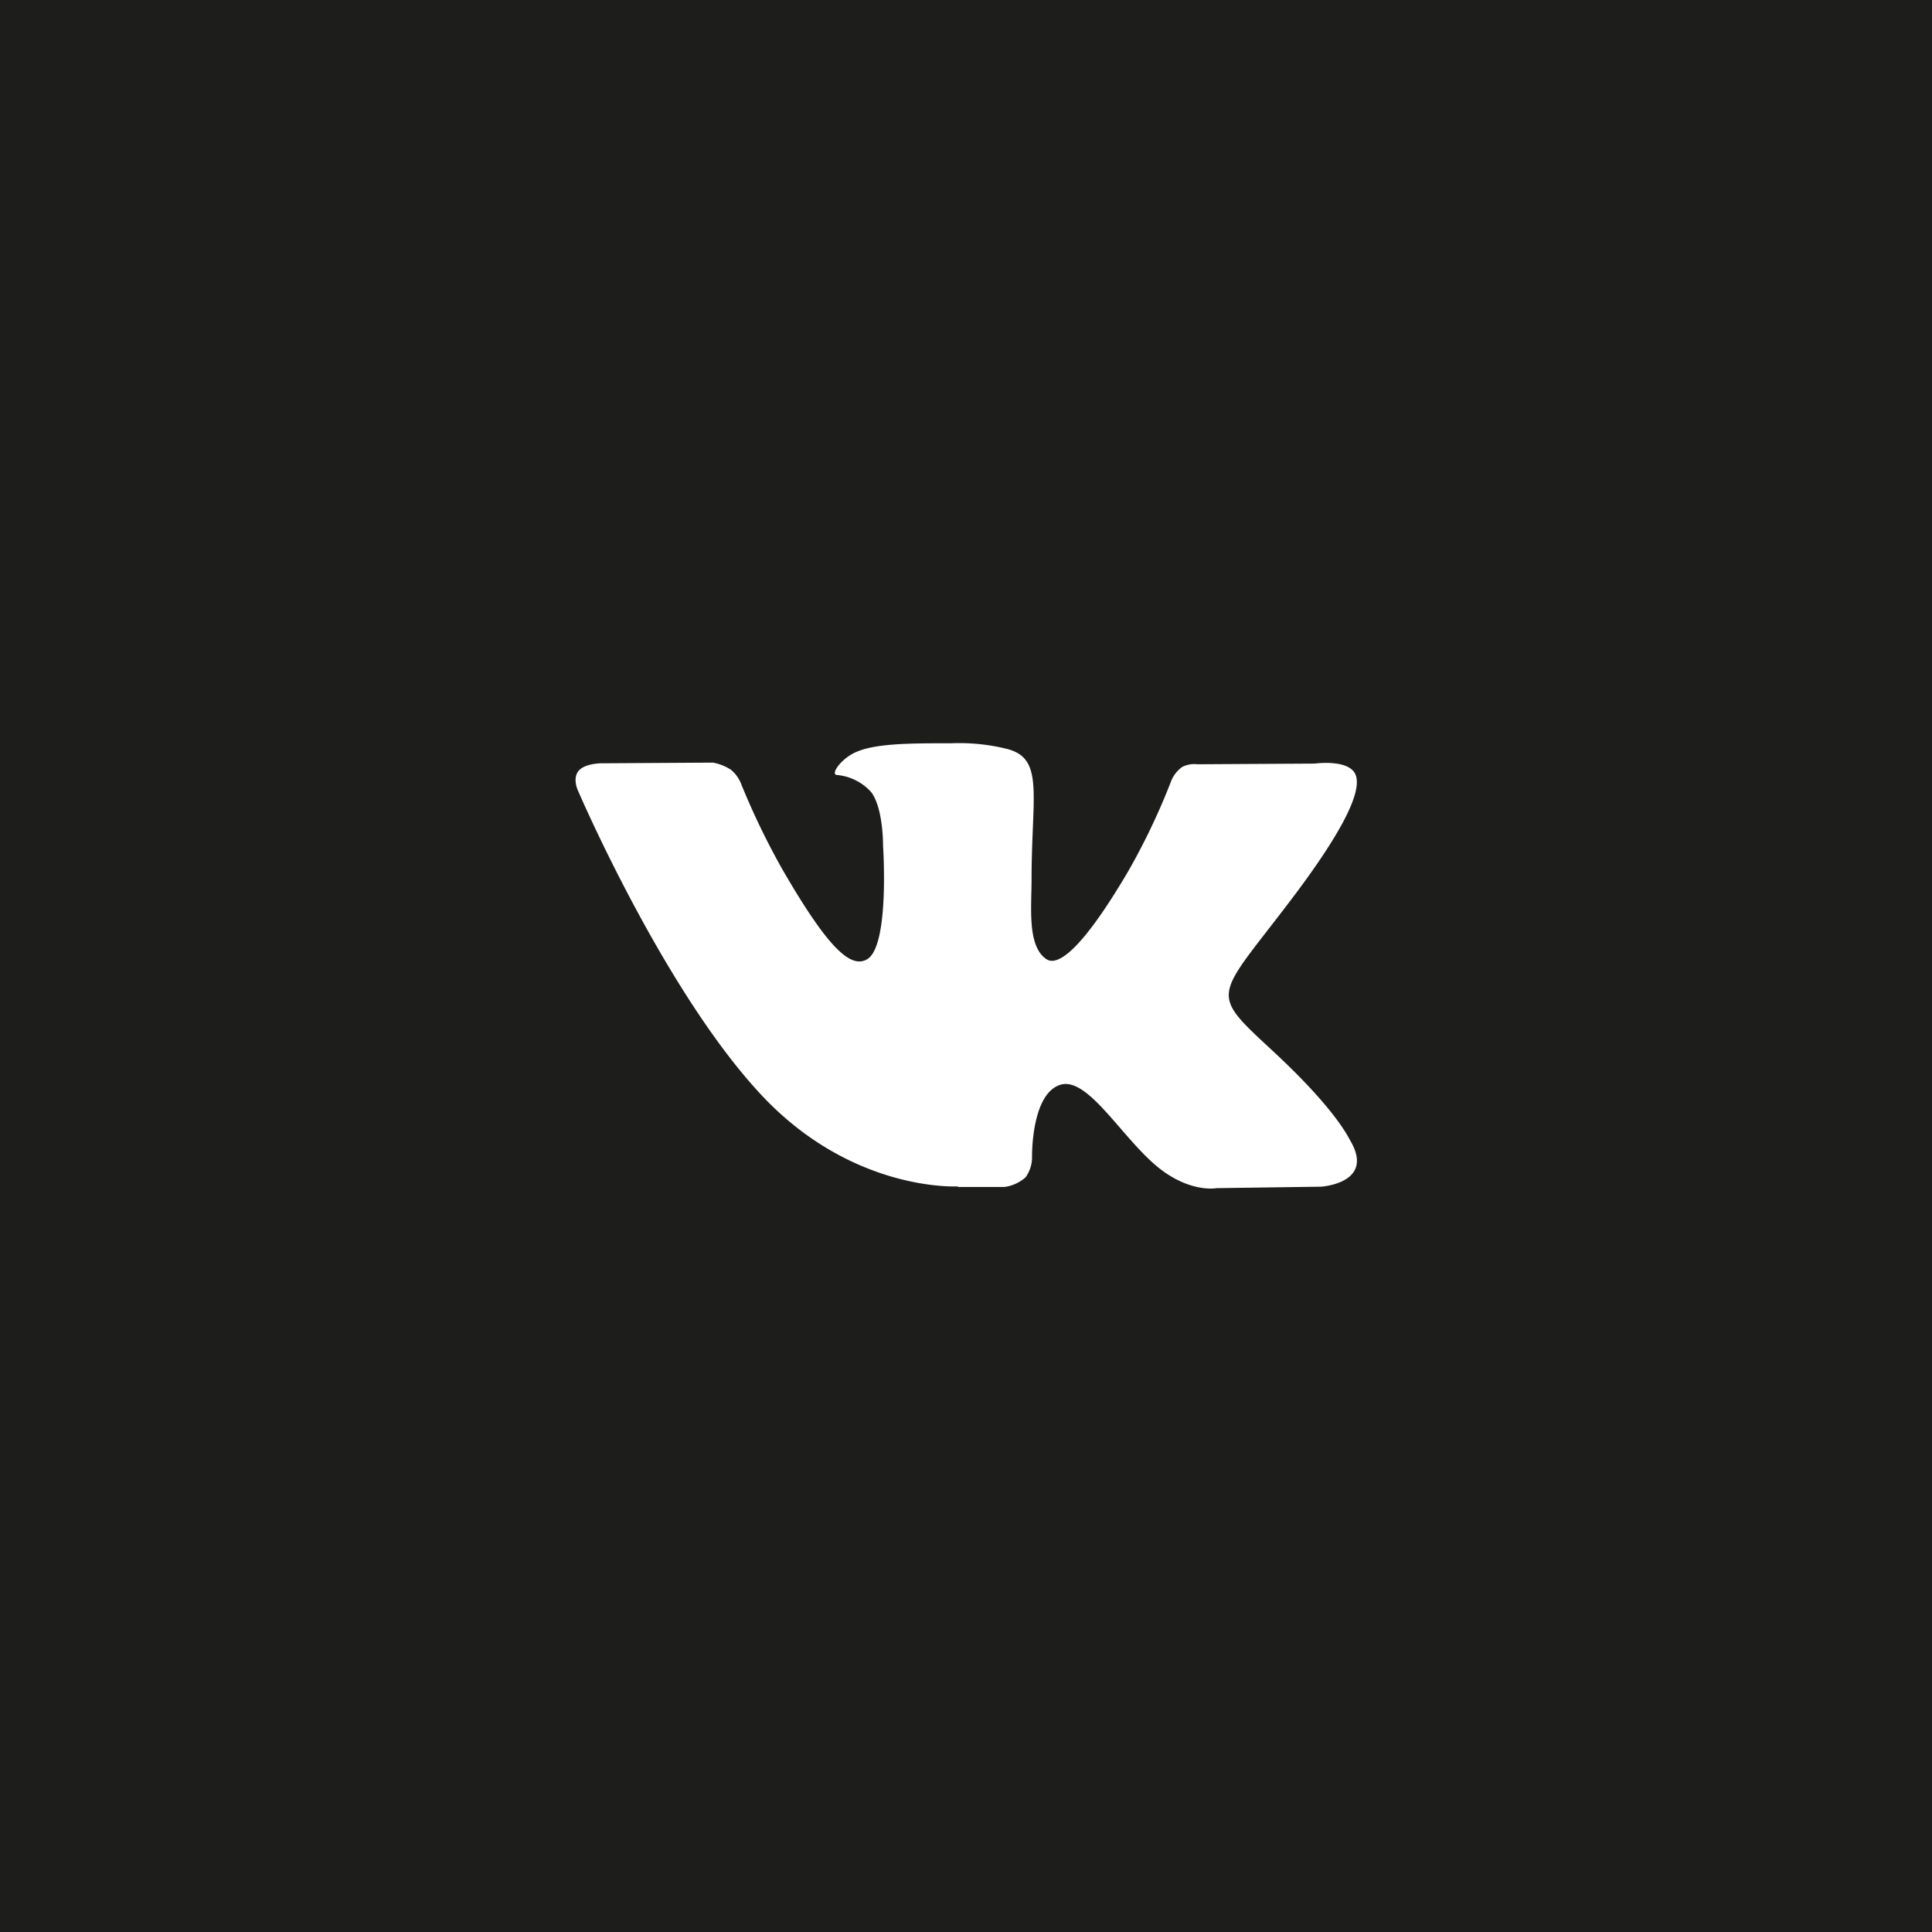<?xml version="1.0" encoding="UTF-8"?> <svg xmlns="http://www.w3.org/2000/svg" viewBox="0 0 198.77 198.77"> <defs> <style>.a{fill:#1d1d1b;}.b{fill:#fff;fill-rule:evenodd;}</style> </defs> <title>Asset 48</title> <rect class="a" width="198.77" height="198.77"></rect> <path class="b" d="M98.52,122.12h4.81a4.08,4.08,0,0,0,2.19-1,3.56,3.56,0,0,0,.66-2.12s-.1-6.44,2.9-7.39,6.74,6.23,10.75,9c3,2.09,5.34,1.63,5.34,1.63l10.74-.15s5.62-.34,3-4.76c-.21-.36-1.55-3.27-8-9.24-6.73-6.24-5.83-5.23,2.28-16,4.94-6.58,6.91-10.6,6.3-12.32s-4.22-1.21-4.22-1.21l-12.09.07a2.74,2.74,0,0,0-1.56.28,3.4,3.4,0,0,0-1.07,1.3,69.18,69.18,0,0,1-4.47,9.42c-5.38,9.14-7.53,9.63-8.41,9.06-2-1.32-1.54-5.32-1.54-8.15,0-8.86,1.35-12.55-2.61-13.51a20.45,20.45,0,0,0-5.65-.56c-4.31,0-8,0-10,1-1.37.67-2.43,2.17-1.79,2.26a5.37,5.37,0,0,1,3.57,1.79c1.24,1.69,1.2,5.47,1.2,5.47s.71,10.43-1.67,11.72c-1.62.89-3.86-.92-8.66-9.22a75.78,75.78,0,0,1-4.31-8.94,3.61,3.61,0,0,0-1-1.35,5.11,5.11,0,0,0-1.86-.74l-11.48.07s-1.73,0-2.36.8-.05,2-.05,2,9,21,19.18,31.65c9.34,9.72,19.94,9.08,19.94,9.08Z"></path> </svg> 